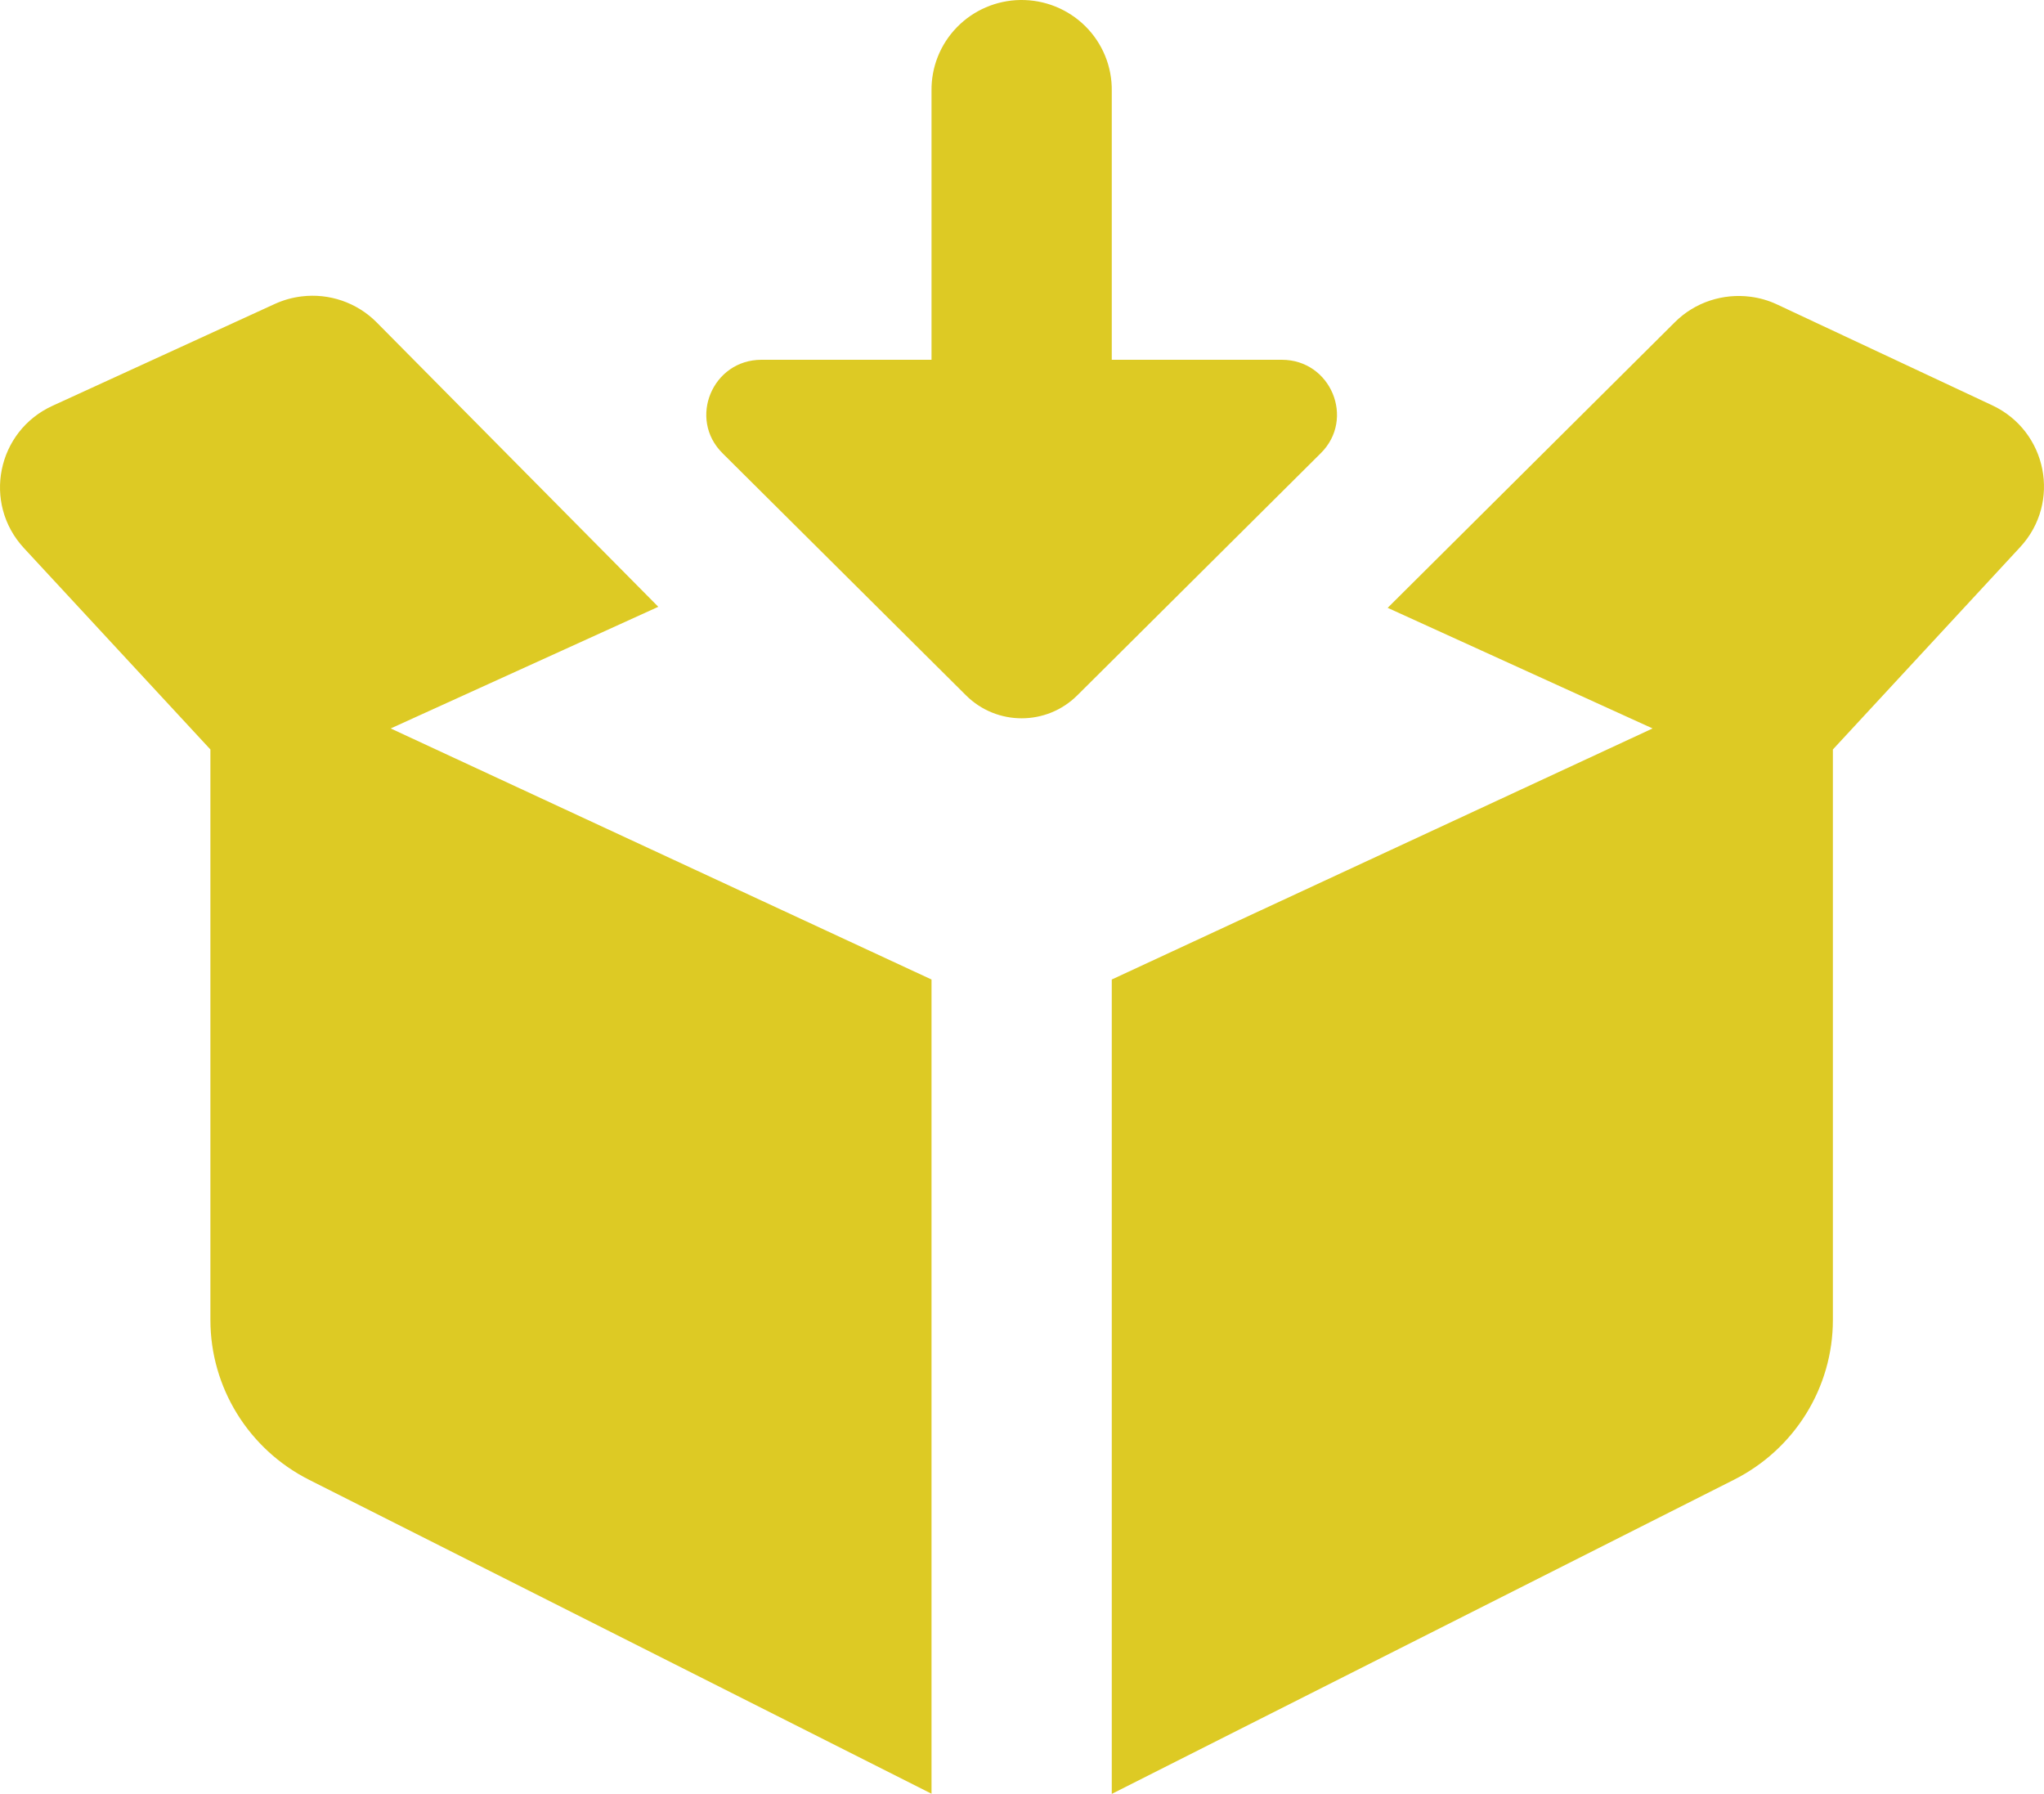 <?xml version="1.0" encoding="UTF-8"?> <svg xmlns="http://www.w3.org/2000/svg" width="49" height="43" viewBox="0 0 49 43" fill="none"><path d="M24.458 0C23.885 0.009 23.34 0.243 22.941 0.652C22.542 1.06 22.323 1.609 22.331 2.178V8.624H18.254C17.078 8.624 16.489 10.04 17.321 10.864L23.158 16.668C23.895 17.401 25.088 17.401 25.825 16.668L31.662 10.864C32.494 10.04 31.905 8.624 30.729 8.624H26.652V2.178C26.656 1.891 26.602 1.605 26.493 1.339C26.384 1.073 26.223 0.831 26.018 0.628C25.813 0.425 25.57 0.265 25.302 0.157C25.034 0.049 24.747 -0.004 24.458 0ZM7.23 7.105C7.012 7.131 6.796 7.191 6.589 7.285L1.259 9.727C-0.075 10.338 -0.421 12.06 0.571 13.135L5.044 17.965V31.64C5.044 33.258 5.96 34.739 7.412 35.472L22.331 42.996V23.479L9.366 17.461L15.781 14.545L9.032 7.73C8.553 7.246 7.884 7.025 7.23 7.105ZM41.964 7.113C41.31 7.028 40.636 7.24 40.153 7.721L33.266 14.57L39.617 17.461L26.652 23.479V43L41.571 35.468C43.023 34.735 43.939 33.258 43.939 31.64V17.965L48.429 13.114C49.417 12.046 49.078 10.334 47.758 9.715L42.601 7.298C42.395 7.201 42.181 7.141 41.964 7.113Z" fill="#DDCA24"></path></svg> 